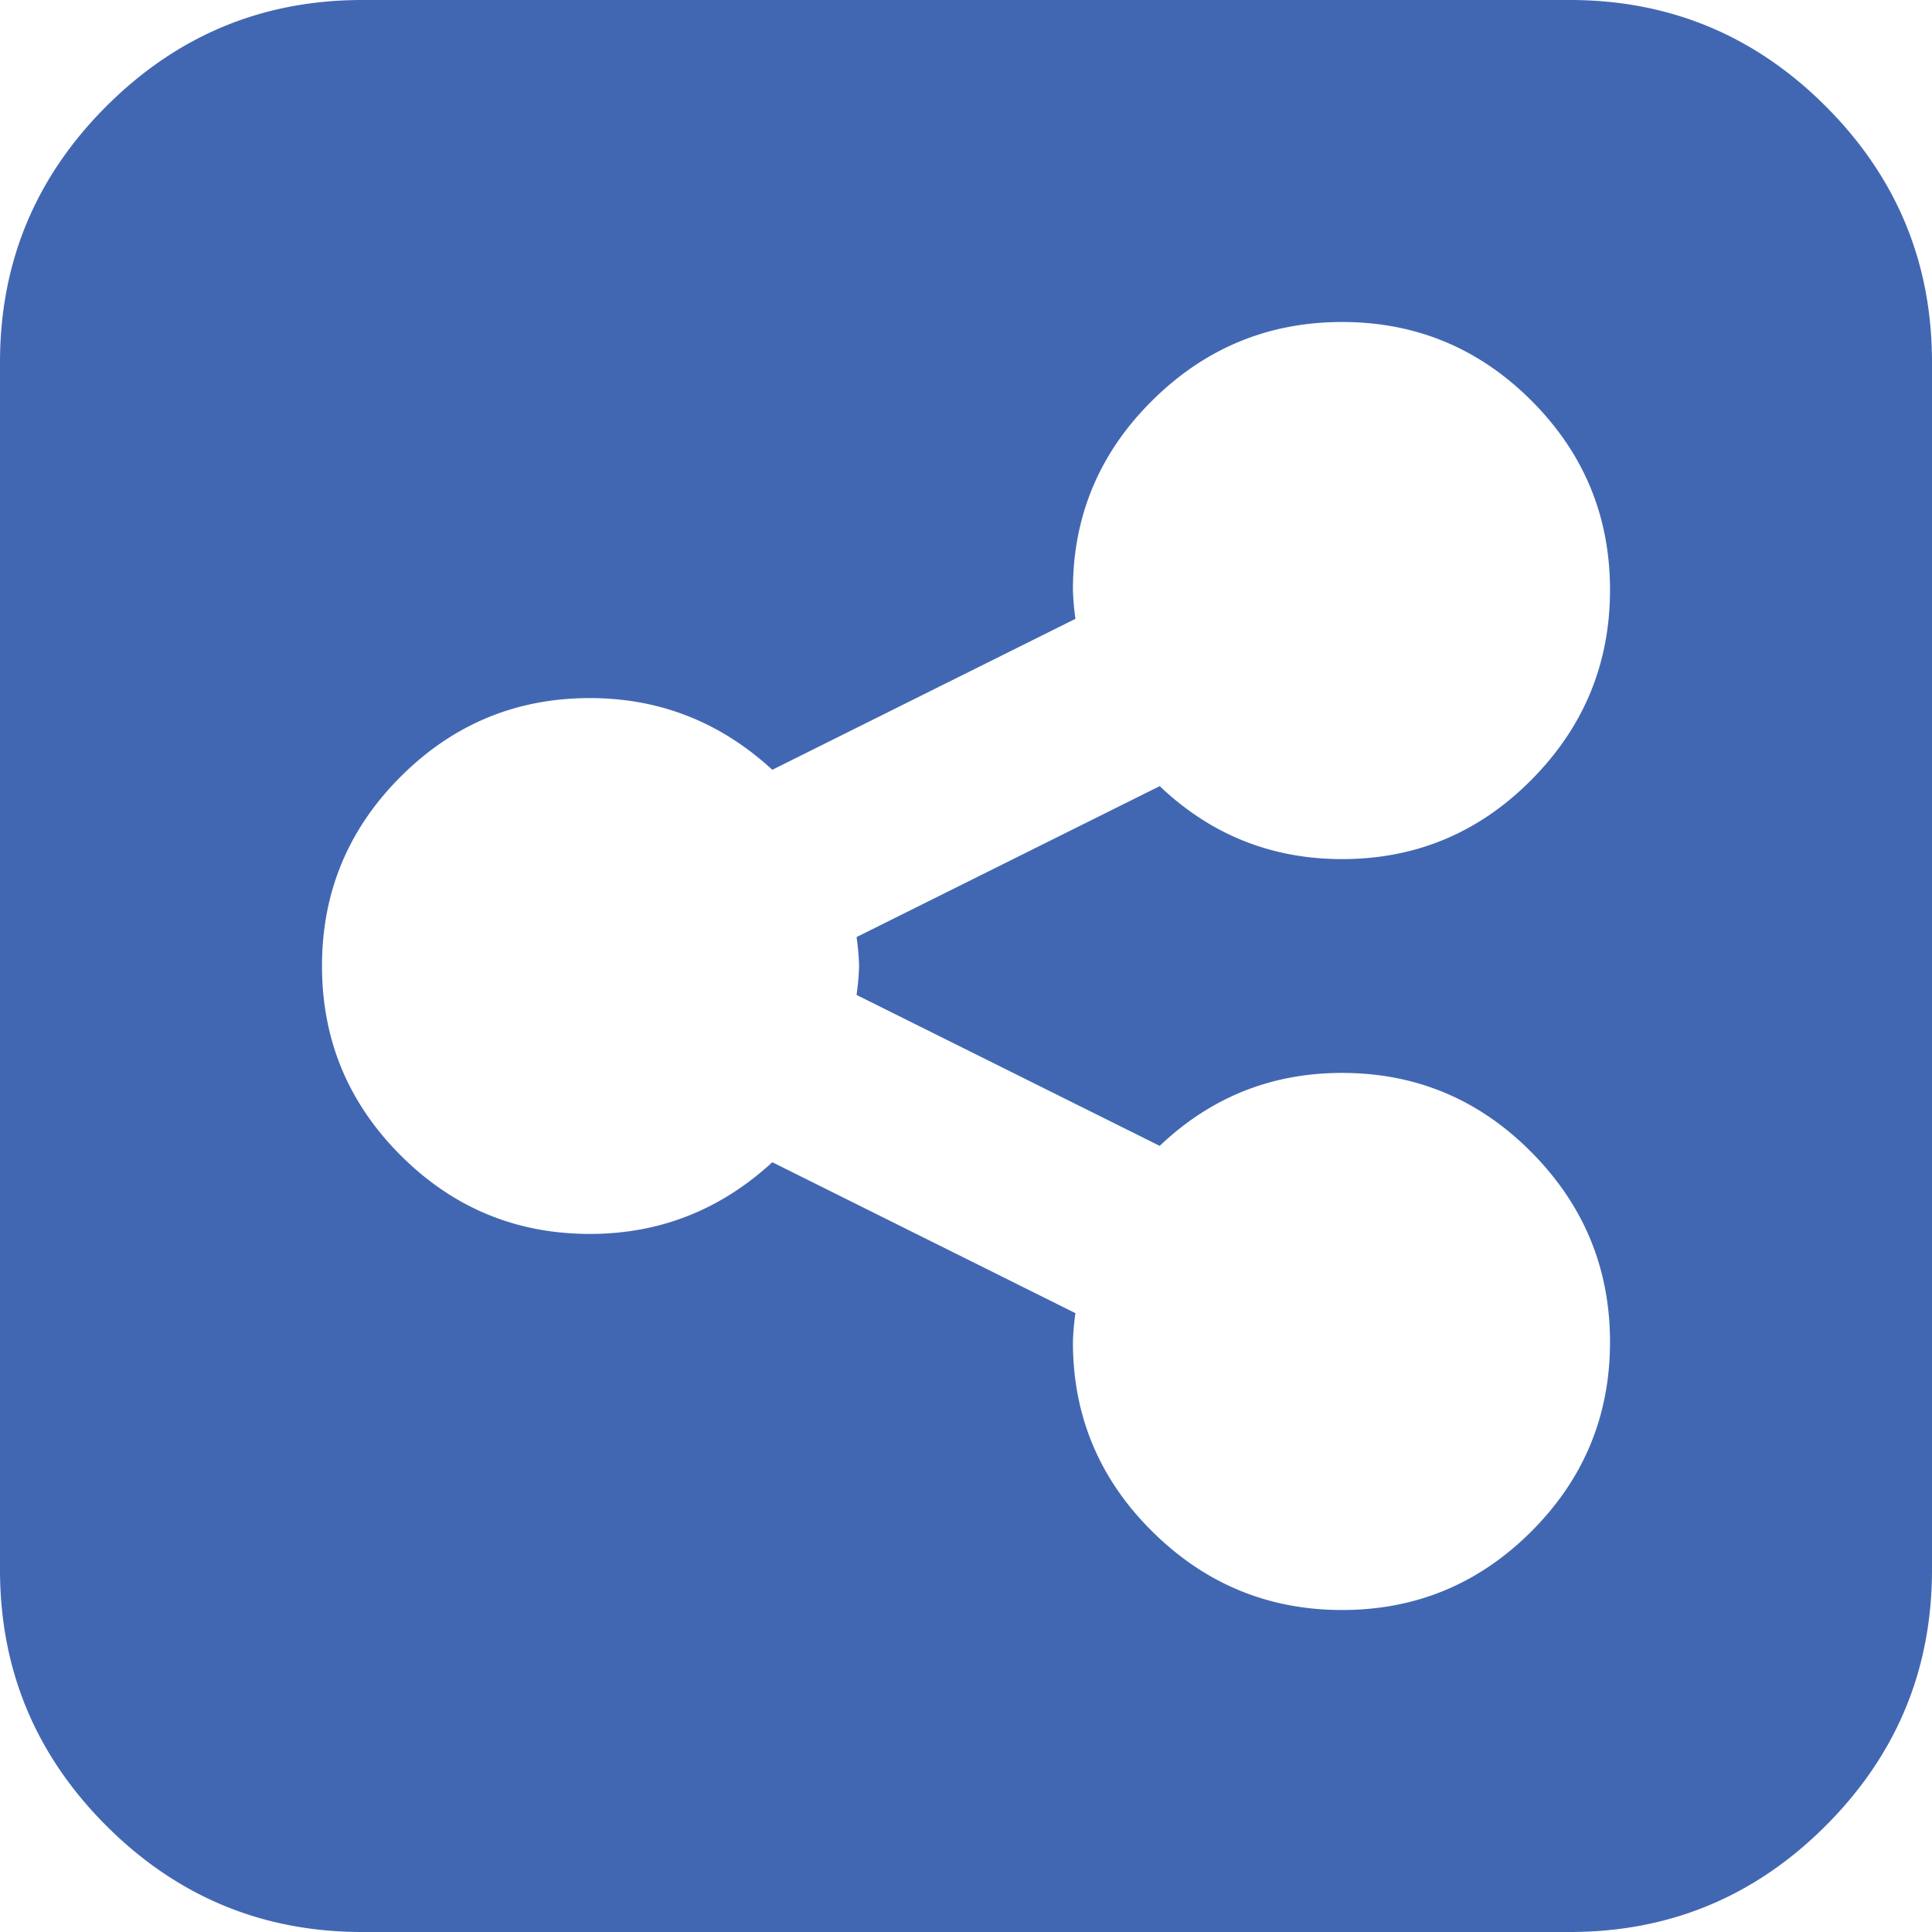 <svg xmlns="http://www.w3.org/2000/svg" viewBox="0 0 877.71 877.71"><defs><style>.cls-1{fill:#4267b2;}</style></defs><g id="Слой_2" data-name="Слой 2"><g id="Слой_1-2" data-name="Слой 1"><path class="cls-1" d="M731.43,609.71q0-50.28-35.72-86.28t-86-36q-48,0-82.85,33.14L389.14,452a121.94,121.94,0,0,0,1.15-13.14,121.87,121.87,0,0,0-1.15-13.15l137.72-68.57q34.86,33.15,82.85,33.15,50.29,0,86-36T731.43,268q0-50.28-35.72-86t-86-35.71q-50.28,0-86.28,35.71t-36,86a120.83,120.83,0,0,0,1.14,13.14L350.86,349.71Q315.43,317.15,268,317.14q-50.28,0-86,35.72t-35.71,86q0,50.28,35.71,86t86,35.71q47.43,0,82.86-32.57l137.71,68.57a121.22,121.22,0,0,0-1.14,13.14q0,50.29,36,86t86.28,35.72q50.29,0,86-35.72T731.43,609.71ZM877.71,164.57V713.14q0,68-48.28,116.29T713.14,877.71H164.57q-68,0-116.28-48.28T0,713.14V164.57q0-68,48.29-116.28T164.57,0H713.14q68,0,116.29,48.29t48.28,116.28Z"/></g></g></svg>